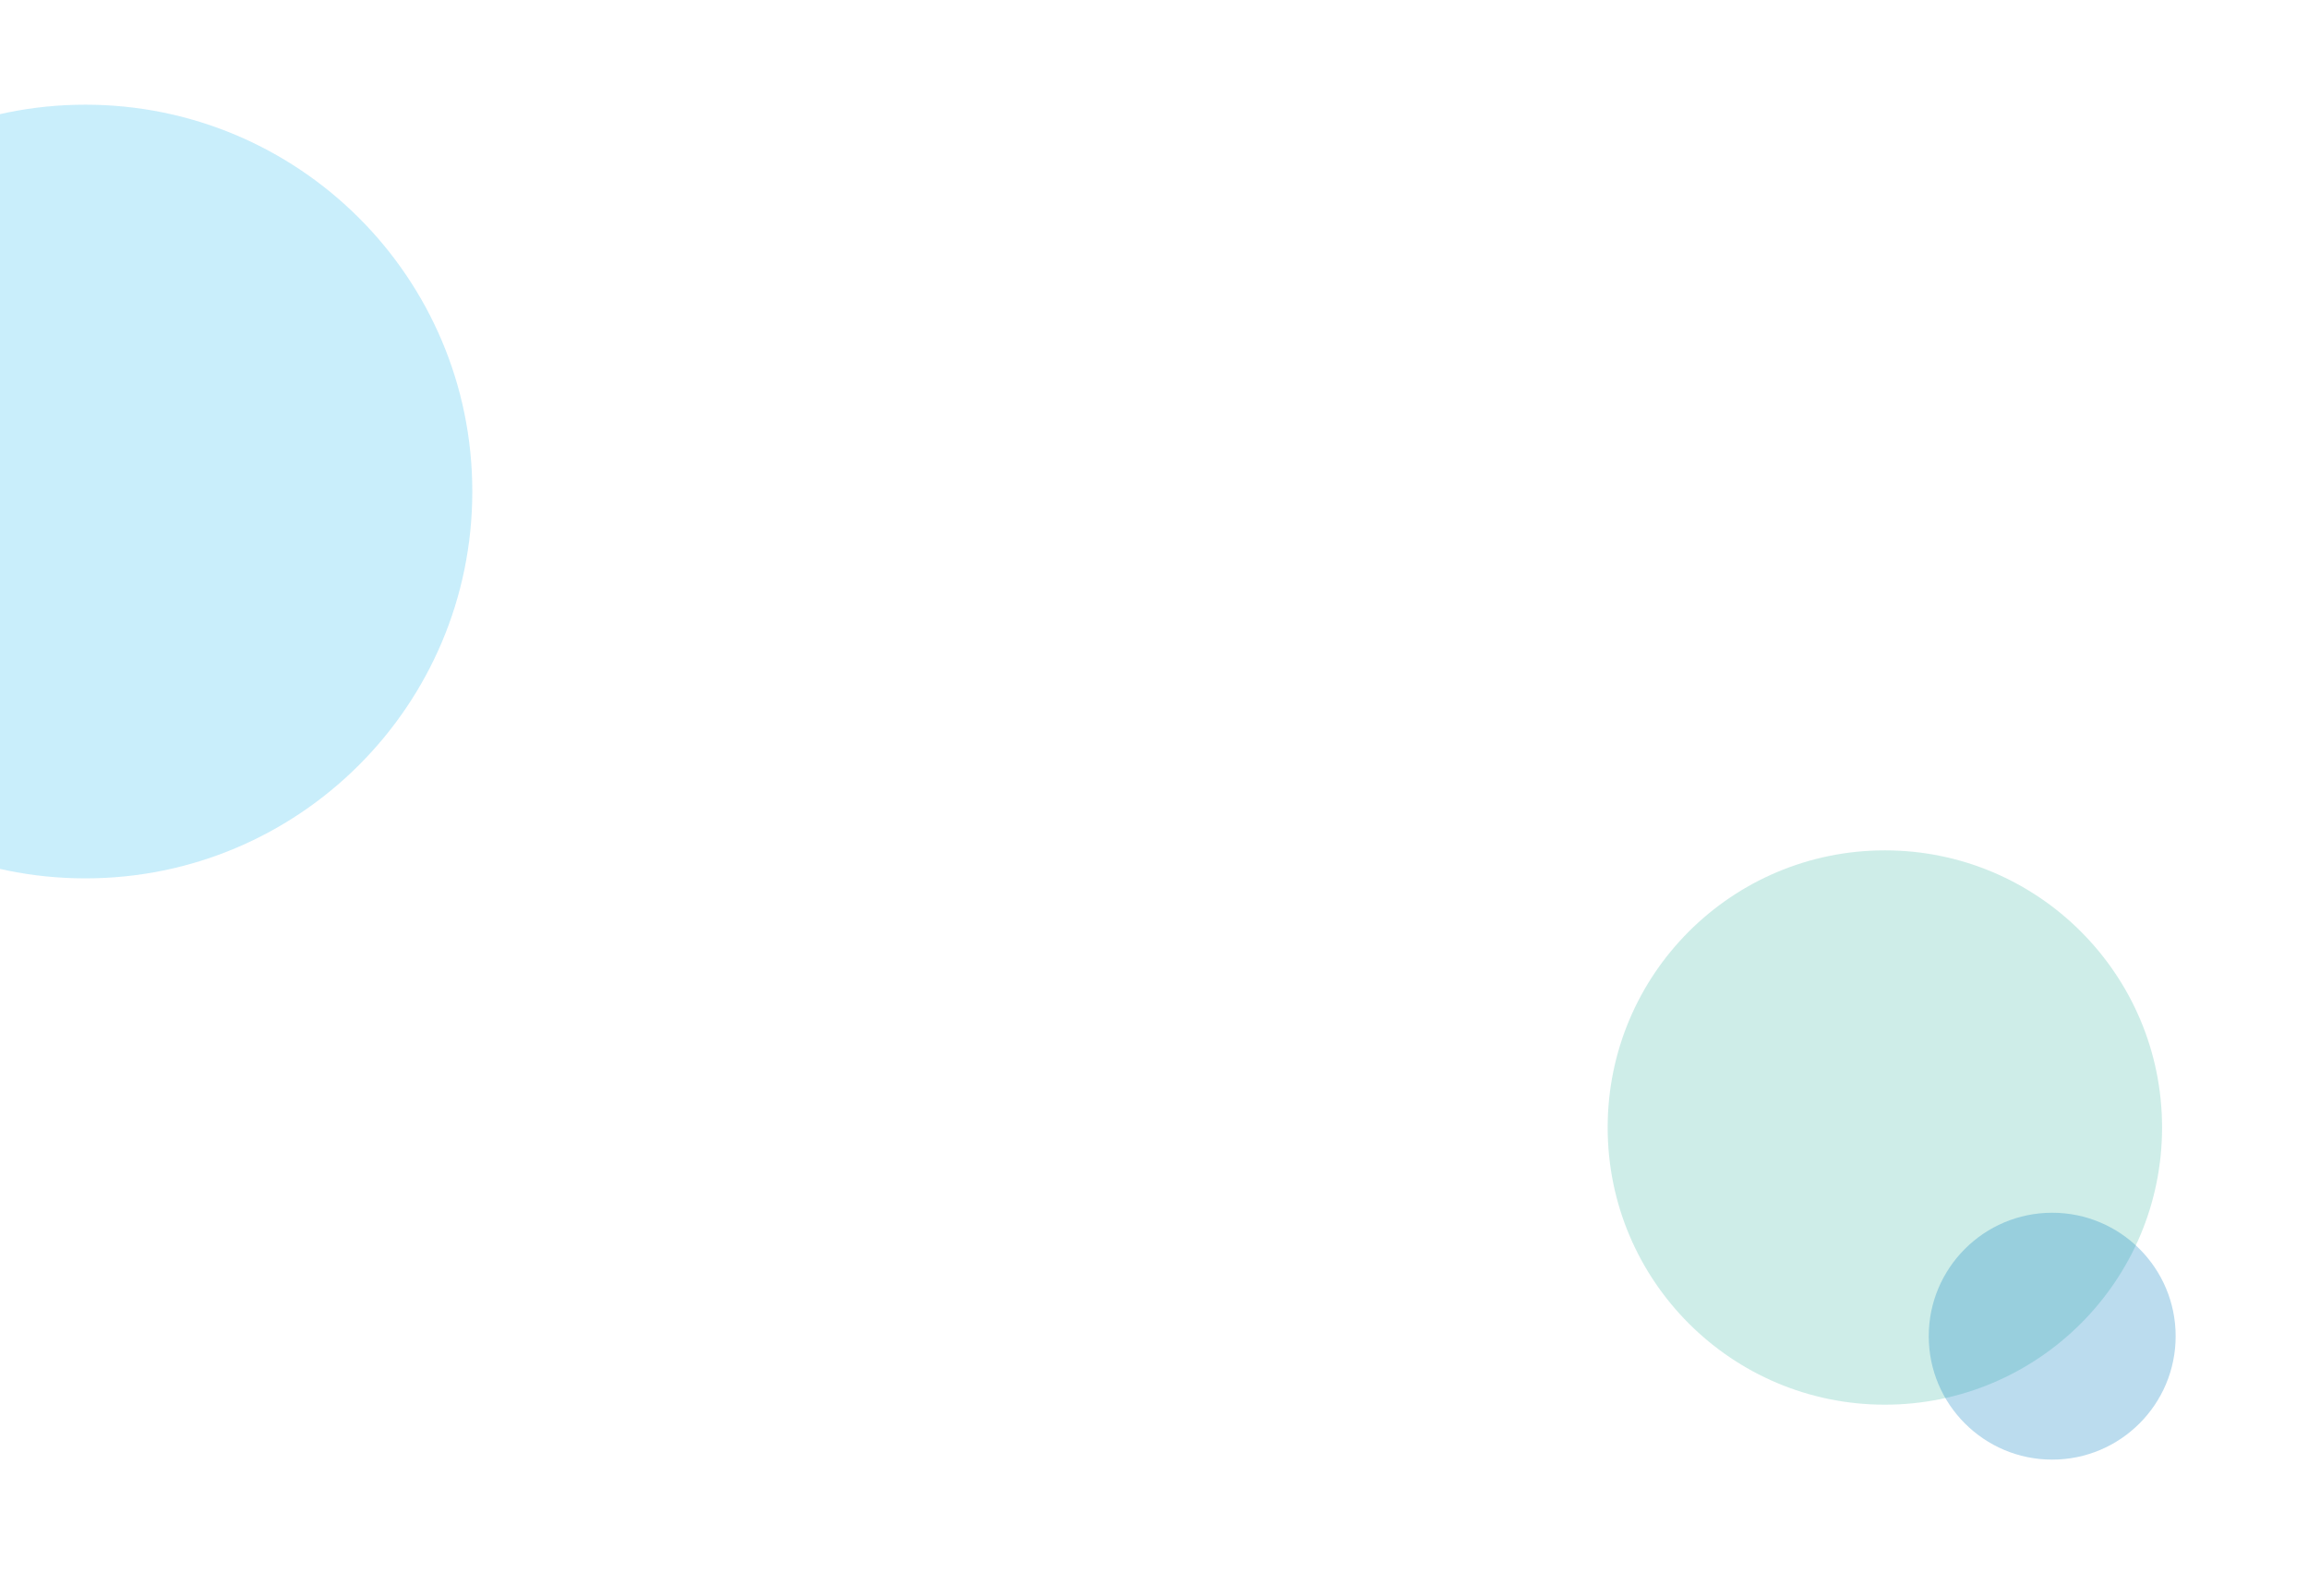 <?xml version="1.0" encoding="UTF-8"?> <!-- Generator: Adobe Illustrator 27.0.1, SVG Export Plug-In . SVG Version: 6.00 Build 0) --> <svg xmlns="http://www.w3.org/2000/svg" xmlns:xlink="http://www.w3.org/1999/xlink" version="1.1" id="Layer_1" x="0px" y="0px" viewBox="0 0 1920 1328" style="enable-background:new 0 0 1920 1328;" xml:space="preserve"> <style type="text/css"> .st0{clip-path:url(#SVGID_00000055693115647247942450000002185869098765680515_);} .st1{opacity:0.26;} .st2{clip-path:url(#SVGID_00000088834746835584042480000011057709566045934224_);fill:#30BCEE;} .st3{opacity:0.28;} .st4{clip-path:url(#SVGID_00000105408062077674486220000014204231966166350245_);fill:#50BFAE;} .st5{clip-path:url(#SVGID_00000110434272488379750680000012822671735847282859_);fill:#0A81C1;} </style> <g> <defs> <rect id="SVGID_1_" x="0" y="-129" width="1917.5" height="2287"></rect> </defs> <clipPath id="SVGID_00000112610761179365603130000007016659029173564041_"> <use xlink:href="#SVGID_1_" style="overflow:visible;"></use> </clipPath> <g style="clip-path:url(#SVGID_00000112610761179365603130000007016659029173564041_);"> <g class="st1"> <g> <defs> <rect id="SVGID_00000103965474714450915760000008948883578210275243_" x="-254" y="83.9" width="650.2" height="650.2"></rect> </defs> <clipPath id="SVGID_00000007413176465777932340000013058766833808187024_"> <use xlink:href="#SVGID_00000103965474714450915760000008948883578210275243_" style="overflow:visible;"></use> </clipPath> <path style="clip-path:url(#SVGID_00000007413176465777932340000013058766833808187024_);fill:#30BCEE;" d="M71,730.8 c177.8,0,321.9-144.1,321.9-321.9S248.8,87.1,71,87.1s-321.9,144.1-321.9,321.9S-106.7,730.8,71,730.8"></path> </g> </g> <g class="st3"> <g> <defs> <rect id="SVGID_00000009552570194477907770000002951125842160388264_" x="1334.2" y="704.4" width="467.5" height="467.5"></rect> </defs> <clipPath id="SVGID_00000101799162321434546880000012091622362176665762_"> <use xlink:href="#SVGID_00000009552570194477907770000002951125842160388264_" style="overflow:visible;"></use> </clipPath> <path style="clip-path:url(#SVGID_00000101799162321434546880000012091622362176665762_);fill:#50BFAE;" d="M1568,1168.7 c127.3,0,230.6-103.2,230.6-230.6c0-127.3-103.2-230.6-230.6-230.6s-230.6,103.2-230.6,230.6 C1337.4,1065.5,1440.6,1168.7,1568,1168.7"></path> </g> </g> <g class="st3"> <g> <defs> <rect id="SVGID_00000093176710070960203540000009014773795802871476_" x="1601.3" y="1005.7" width="211.9" height="211.9"></rect> </defs> <clipPath id="SVGID_00000029029759276225328850000006252935582680083898_"> <use xlink:href="#SVGID_00000093176710070960203540000009014773795802871476_" style="overflow:visible;"></use> </clipPath> <path style="clip-path:url(#SVGID_00000029029759276225328850000006252935582680083898_);fill:#0A81C1;" d="M1707.2,1214.4 c56.7,0,102.7-46,102.7-102.7c0-56.7-46-102.7-102.7-102.7c-56.7,0-102.7,46-102.7,102.7 C1604.5,1168.4,1650.5,1214.4,1707.2,1214.4"></path> </g> </g> </g> </g> </svg> 